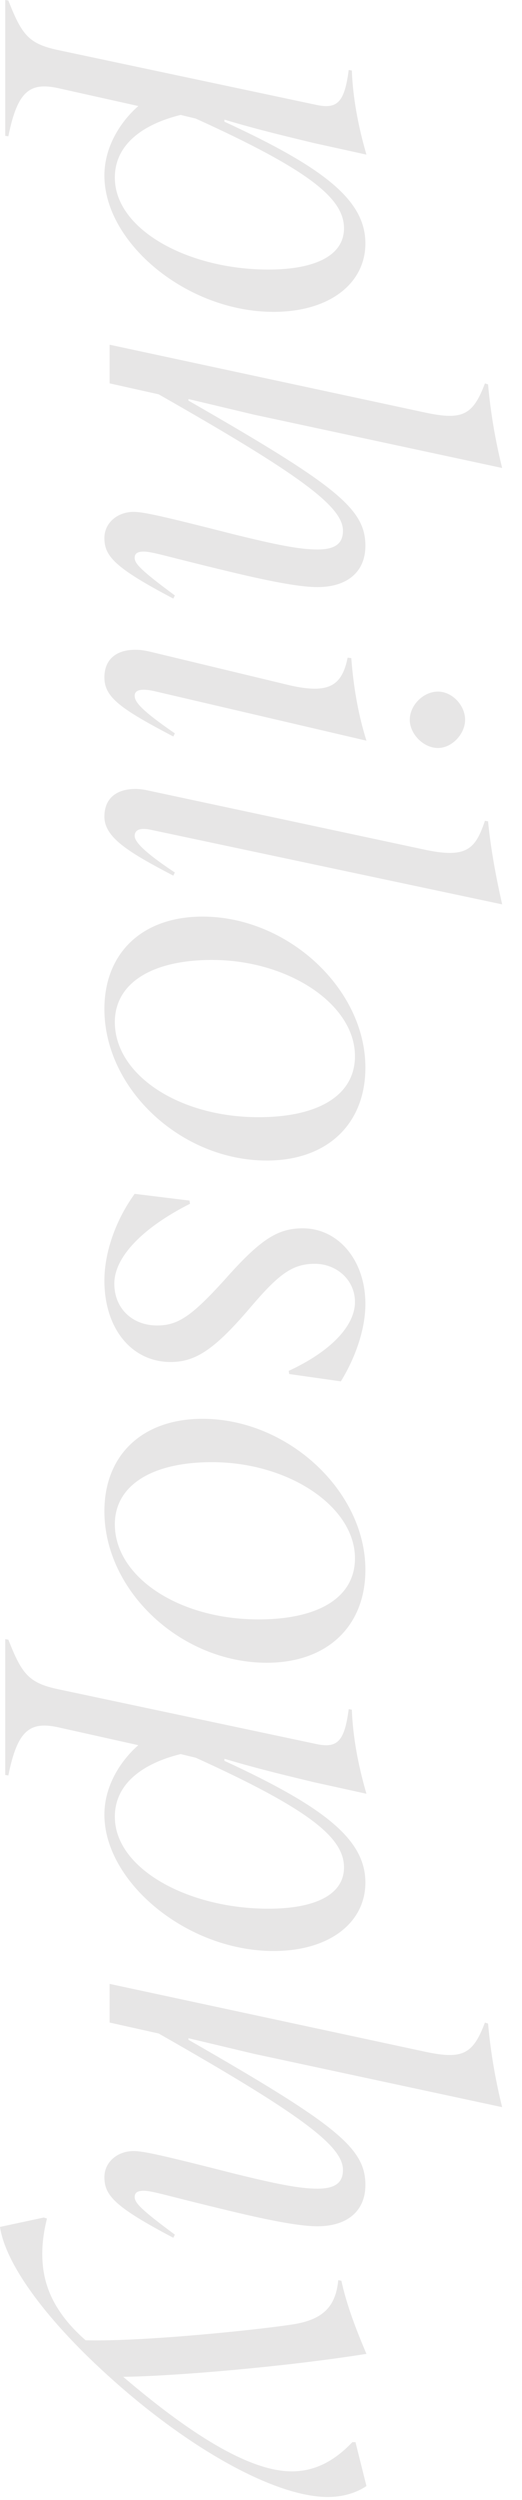 <svg width="14" height="67" viewBox="0 0 14 67" fill="none" xmlns="http://www.w3.org/2000/svg"><path d="M0 59.68l1.176-.252.084.028c-.056.223-.126.56-.126.938 0 .602.14 1.428 1.162 2.324 1.582.041 4.76-.295 5.614-.435.714-.126 1.092-.434 1.162-1.175l.084.014c.14.657.42 1.371.672 1.96-2.198.35-5.208.602-6.524.615 1.722 1.47 3.346 2.534 4.522 2.534.574 0 1.106-.237 1.624-.783h.084l.294 1.176c-.266.181-.63.294-1.036.294-1.4 0-3.724-1.275-5.922-3.277C1.148 62.075.14 60.632 0 59.68zM2.8 58.347c0-.406.35-.7.784-.7.252 0 .714.098 2.688.602 1.134.28 1.764.406 2.24.406.49 0 .686-.168.686-.504 0-.658-1.204-1.526-4.942-3.654l-1.316-.294v-1.036l8.47 1.82c.994.21 1.274.07 1.596-.784l.084.028c.07.798.21 1.568.378 2.24l-6.65-1.428-1.764-.42v.042C9.03 56.947 9.8 57.563 9.8 58.557c0 .7-.49 1.106-1.288 1.106-.406 0-1.106-.112-2.38-.42-1.694-.406-2.044-.532-2.282-.532-.168 0-.238.056-.238.168 0 .154.168.336 1.078 1.008l-.042.084C3.08 59.145 2.8 58.837 2.8 58.347zM.14 43.928l.084.014c.364.924.546 1.162 1.344 1.33l6.93 1.47c.546.112.742-.07.854-.938l.084.014c.028.728.168 1.484.392 2.254l-1.4-.308c-.518-.126-1.484-.35-2.408-.63v.056c2.702 1.246 3.78 2.114 3.78 3.262 0 1.064-.952 1.834-2.464 1.834-2.324 0-4.536-1.848-4.536-3.654 0-.826.49-1.498.91-1.862l-2.072-.462c-.812-.196-1.162.014-1.414 1.274l-.084-.014v-3.64zm2.94 4.76c0 1.4 1.974 2.464 4.116 2.464 1.26 0 2.03-.378 2.03-1.106 0-.798-.924-1.554-3.976-2.94l-.406-.098c-1.022.252-1.764.798-1.764 1.68zM2.8 40.5c0-1.511 1.022-2.477 2.632-2.477 2.282 0 4.368 1.932 4.368 4.046 0 1.512-1.022 2.492-2.646 2.492-2.296 0-4.354-1.918-4.354-4.06zm.28.35c0 1.415 1.722 2.549 3.85 2.549 1.638 0 2.59-.602 2.59-1.638 0-1.386-1.778-2.576-3.836-2.576-1.624 0-2.604.63-2.604 1.666zM2.8 34.318c0-.742.294-1.61.812-2.324l1.47.181.014.085c-1.274.644-2.03 1.428-2.03 2.142 0 .657.476 1.12 1.148 1.12.56 0 .924-.252 1.792-1.204.966-1.093 1.428-1.4 2.114-1.4.952 0 1.68.854 1.68 2.03 0 .63-.238 1.386-.658 2.072l-1.386-.197-.014-.084c1.12-.517 1.778-1.203 1.778-1.847 0-.589-.49-1.023-1.078-1.023-.602 0-.966.28-1.708 1.148-.952 1.12-1.47 1.484-2.156 1.484-1.036 0-1.778-.881-1.778-2.183zM2.8 27.042c0-1.512 1.022-2.478 2.632-2.478 2.282 0 4.368 1.932 4.368 4.046 0 1.512-1.022 2.492-2.646 2.492-2.296 0-4.354-1.918-4.354-4.06zm.28.35c0 1.414 1.722 2.548 3.85 2.548 1.638 0 2.59-.602 2.59-1.638 0-1.386-1.778-2.576-3.836-2.576-1.624 0-2.604.63-2.604 1.666zM2.8 21.885c0-.49.322-.742.84-.742.084 0 .196.014.266.028l7.532 1.61c1.092.224 1.316-.042 1.568-.784l.084.014c.07.728.21 1.484.378 2.226l-9.436-2.002c-.266-.056-.42 0-.42.168 0 .14.21.406 1.078.98l-.042.084c-1.204-.63-1.848-1.022-1.848-1.582zM2.8 18.156c0-.49.322-.742.826-.742.14 0 .238.014.42.056l3.724.896c1.05.238 1.4.014 1.554-.742l.098.014c.056.756.182 1.498.406 2.212L4.13 18.52c-.322-.07-.518-.042-.518.126s.182.392 1.078 1.008l-.042.084c-1.414-.742-1.848-1.05-1.848-1.582zm8.19 1.134c0-.392.364-.756.756-.756.378 0 .728.364.728.756 0 .378-.35.756-.728.756-.392 0-.756-.378-.756-.756zM2.8 14.418c0-.406.35-.7.784-.7.252 0 .714.098 2.688.602 1.134.28 1.764.406 2.24.406.49 0 .686-.168.686-.504 0-.658-1.204-1.526-4.942-3.654l-1.316-.294V9.238l8.47 1.82c.994.21 1.274.07 1.596-.784l.084.028c.07.798.21 1.568.378 2.24l-6.65-1.428-1.764-.42v.042C9.03 13.018 9.8 13.634 9.8 14.628c0 .7-.49 1.106-1.288 1.106-.406 0-1.106-.112-2.38-.42-1.694-.406-2.044-.532-2.282-.532-.168 0-.238.056-.238.168 0 .154.168.336 1.078 1.008l-.042.084C3.08 15.216 2.8 14.908 2.8 14.418zM.14 0l.084.014c.364.924.546 1.162 1.344 1.33l6.93 1.47c.546.112.742-.07.854-.938l.084.014c.028.728.168 1.484.392 2.254l-1.4-.308c-.518-.126-1.484-.35-2.408-.63v.056C8.722 4.508 9.8 5.376 9.8 6.524c0 1.064-.952 1.834-2.464 1.834C5.012 8.358 2.8 6.51 2.8 4.704c0-.826.49-1.498.91-1.862L1.638 2.38C.826 2.184.476 2.394.224 3.654L.14 3.64V0zm2.94 4.76c0 1.4 1.974 2.464 4.116 2.464 1.26 0 2.03-.378 2.03-1.106 0-.798-.924-1.554-3.976-2.94l-.406-.098c-1.022.252-1.764.798-1.764 1.68z" fill="#E7E6E6"/></svg>